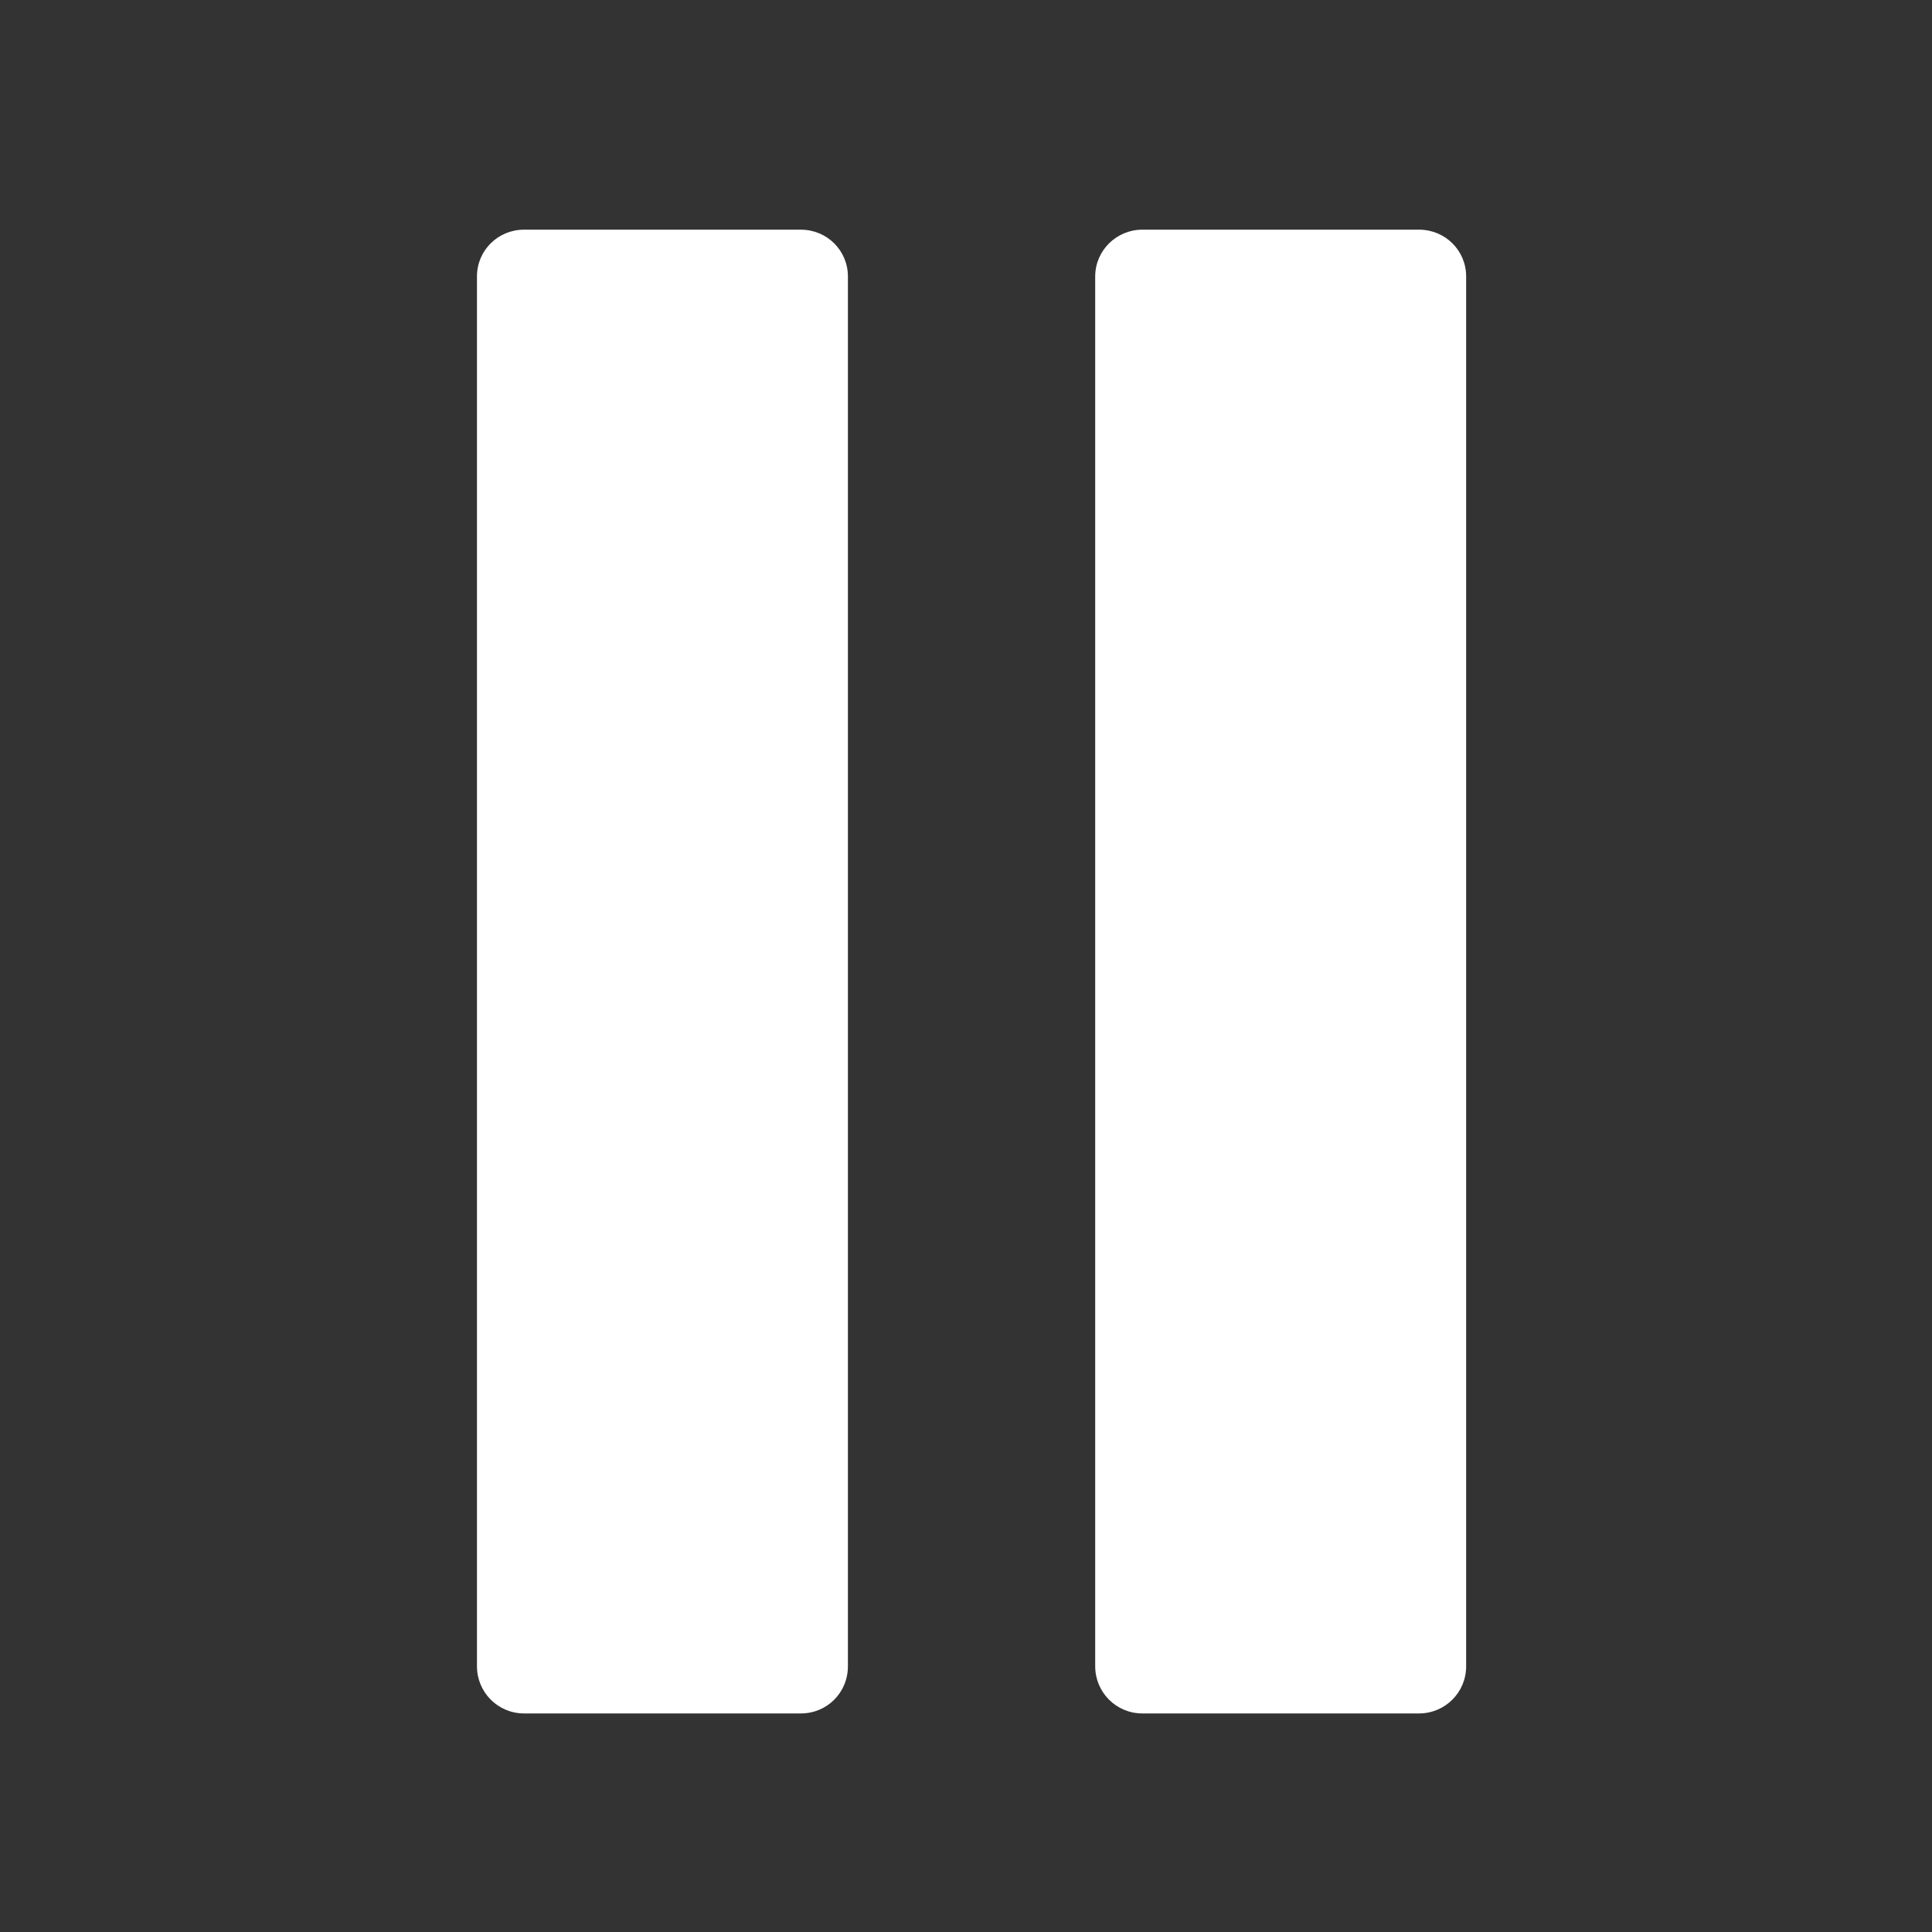 <?xml version="1.0" encoding="UTF-8" standalone="no"?>
<svg
   xmlns:dc="http://purl.org/dc/elements/1.1/"
   xmlns:cc="http://creativecommons.org/ns#"
   xmlns:rdf="http://www.w3.org/1999/02/22-rdf-syntax-ns#"
   xmlns:svg="http://www.w3.org/2000/svg"
   xmlns="http://www.w3.org/2000/svg"
   xmlns:sodipodi="http://sodipodi.sourceforge.net/DTD/sodipodi-0.dtd"
   xmlns:inkscape="http://www.inkscape.org/namespaces/inkscape"
   width="24"
   height="24"
   viewBox="0 0 24 24"
   fill="none"
   version="1.1"
   id="svg8"
   sodipodi:docname="pause-icon.svg"
   inkscape:version="1.0.1 (3bc2e813f5, 2020-09-07)">
  <rect x="0" y="0" width="24" height="24" fill="#333333" stroke="none"/>
  <defs
     id="defs12" />
  <sodipodi:namedview
     pagecolor="#ffffff"
     bordercolor="#666666"
     borderopacity="1"
     objecttolerance="10"
     gridtolerance="10"
     guidetolerance="10"
     inkscape:pageopacity="0"
     inkscape:pageshadow="2"
     inkscape:window-width="1920"
     inkscape:window-height="1009"
     id="namedview10"
     showgrid="false"
     inkscape:zoom="17.541667"
     inkscape:cx="18.663804"
     inkscape:cy="11.162651"
     inkscape:window-x="-8"
     inkscape:window-y="-8"
     inkscape:window-maximized="1"
     inkscape:current-layer="svg8"
     inkscape:document-rotation="0" />
  <g
     id="g2"
     transform="matrix(0.048,0,0,0.048,-0.219,-0.219)"
     style="fill:#ffffff;fill-opacity:1">
    <path
       d="M 224,435.8 V 76.1 C 224,69.4 218.6,64 211.8,64 H 140.2 C 133.4,64 128,69.4 128,76.1 v 359.7 c 0,6.7 5.4,12.2 12.2,12.2 h 71.6 c 6.8,0 12.2,-5.4 12.2,-12.2 z"
       id="path1"
       style="fill:#ffffff;fill-opacity:1" />
    <path
       d="M 371.8,64 H 300.2 C 293.5,64 288,69.4 288,76.1 v 359.7 c 0,6.7 5.4,12.2 12.2,12.2 h 71.6 c 6.7,0 12.2,-5.4 12.2,-12.2 V 76.1 C 384,69.4 378.6,64 371.8,64 Z"
       id="path2-2"
       style="fill:#ffffff;fill-opacity:1" />
  </g>
</svg>
